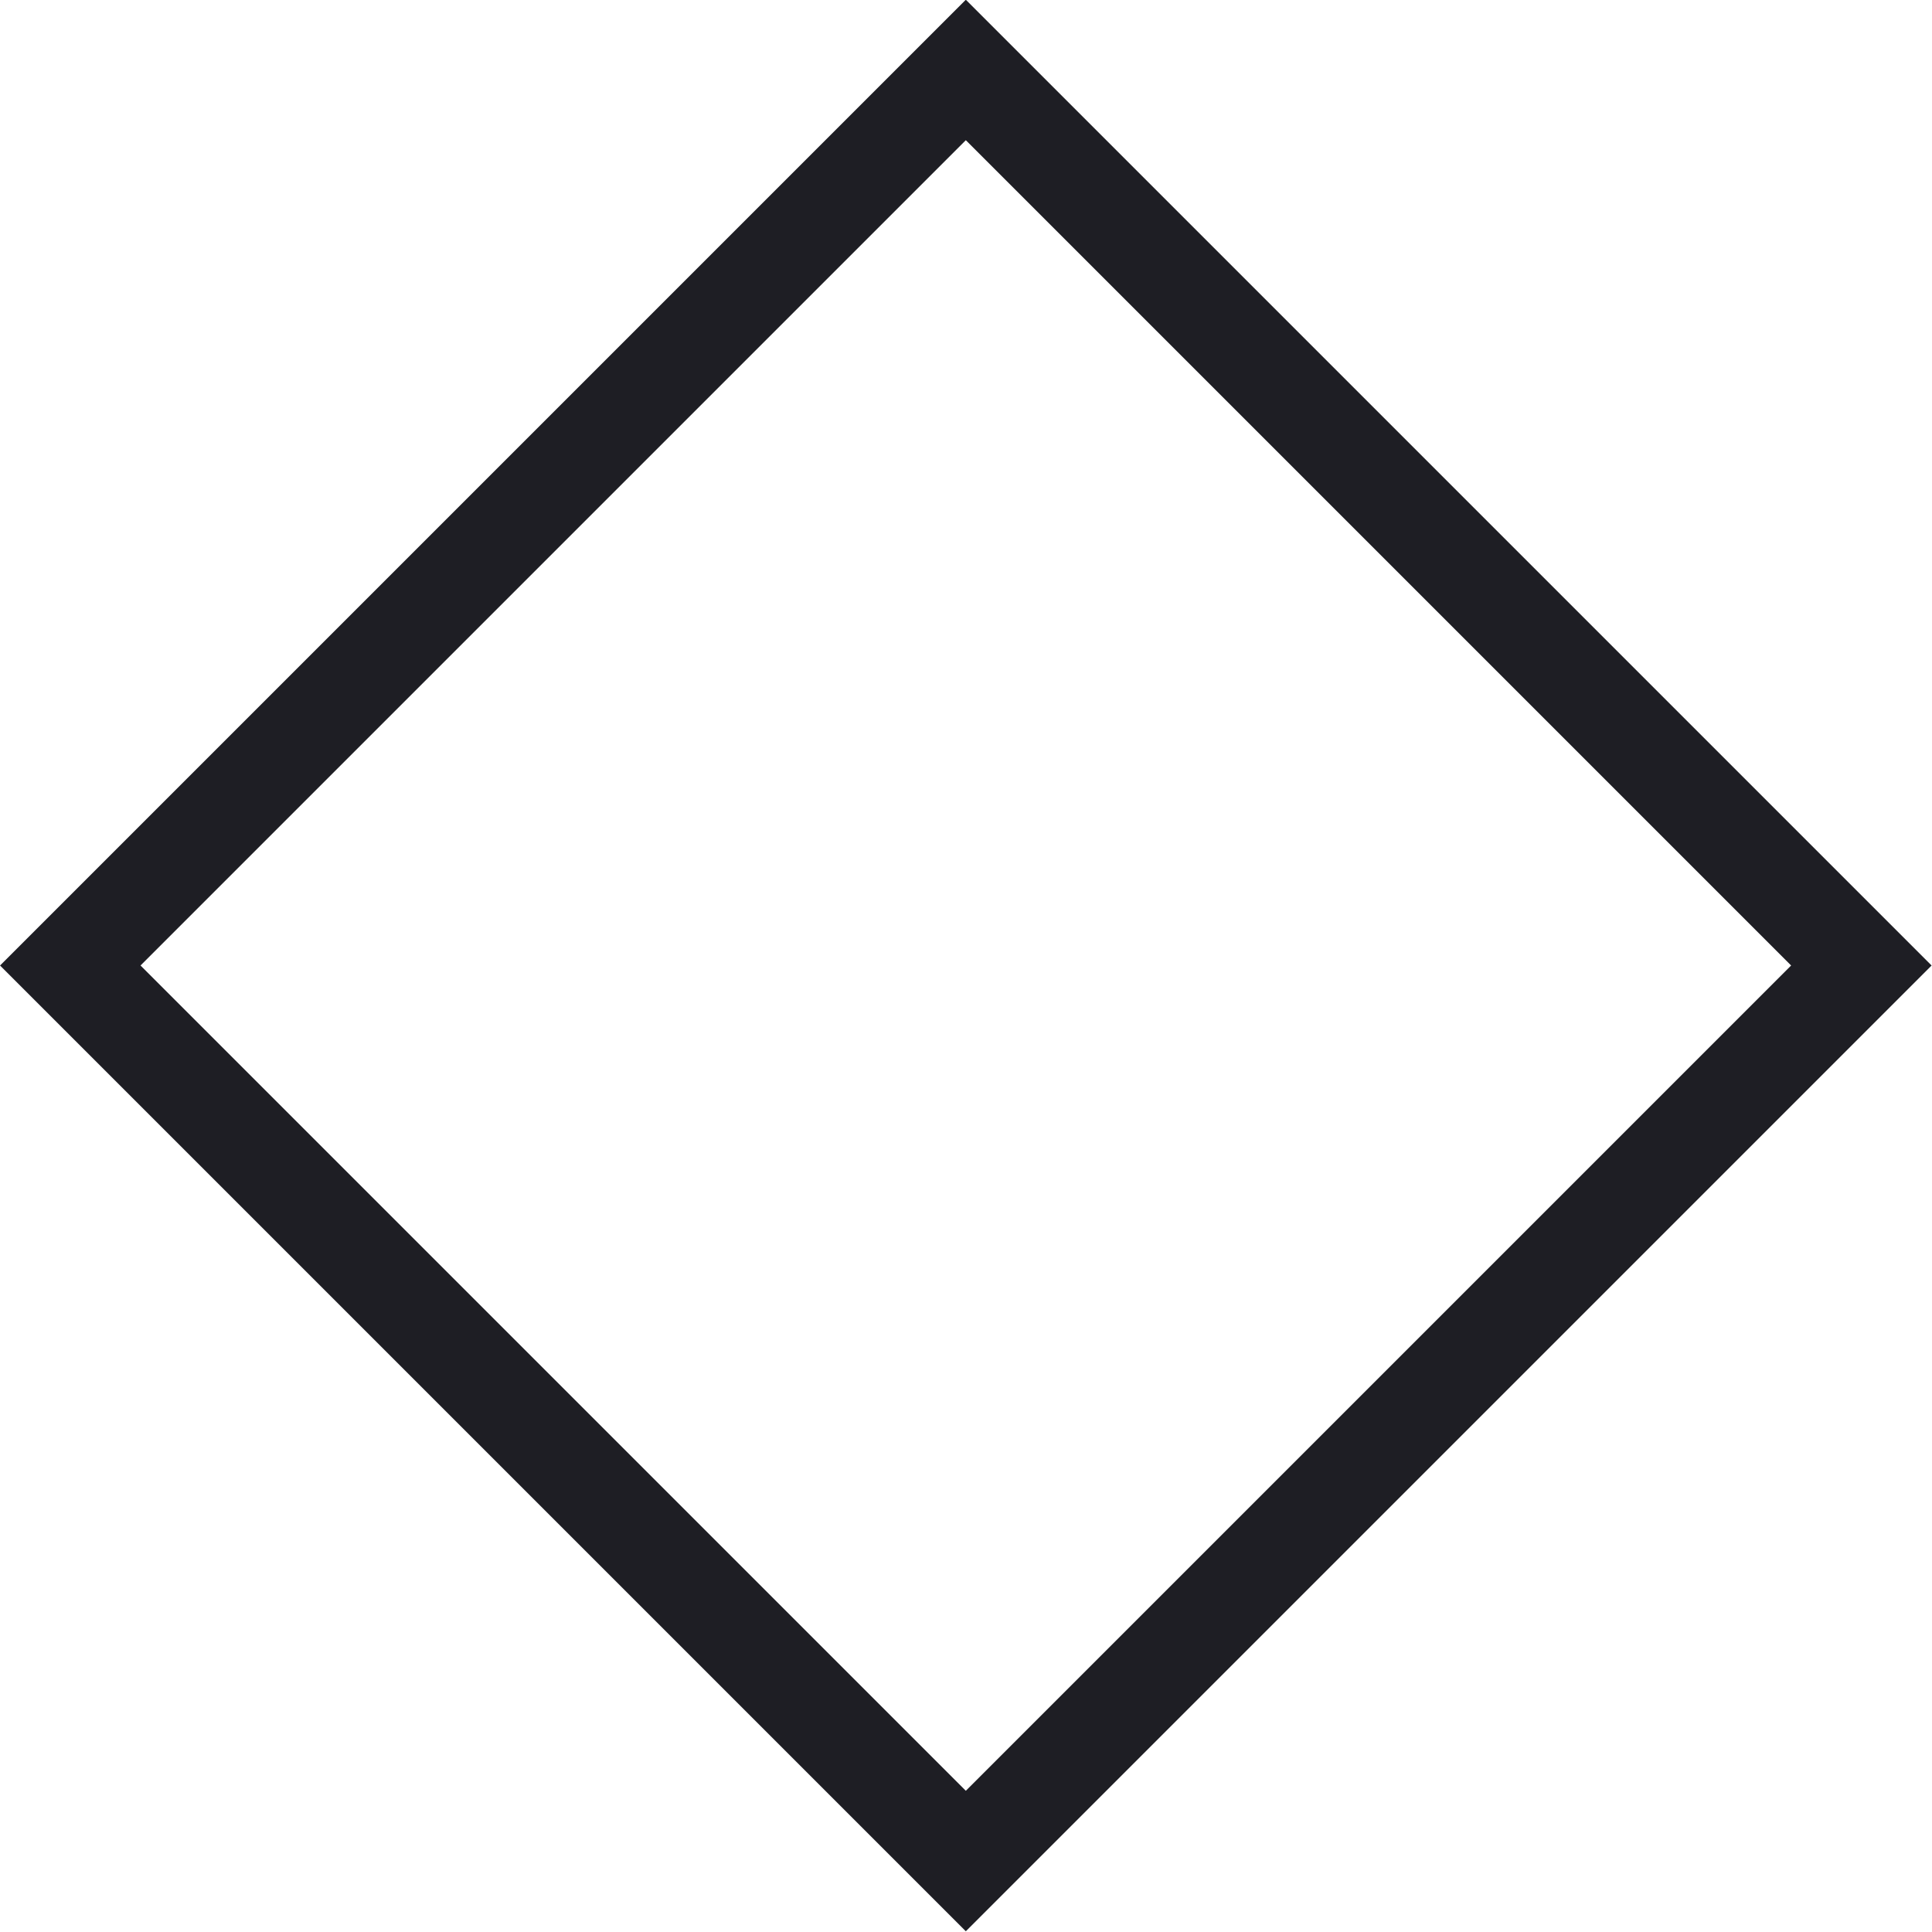 <?xml version="1.0"?>
<svg xmlns="http://www.w3.org/2000/svg" viewBox="0 0 19.45 19.45">
  <defs>
    <style>.cls-1{fill:none;stroke:#1e1e24;stroke-miterlimit:10;}</style>
  </defs>
  <title>Asset 11Glasses</title>
  <g id="Layer_2">
    <g id="Layer_1-2">
      <rect class="cls-1" x="3.35" y="3.35" width="12.75" height="12.75" transform="translate(-4.03 9.72) rotate(-45)"/>
    </g>
  </g>
</svg>
